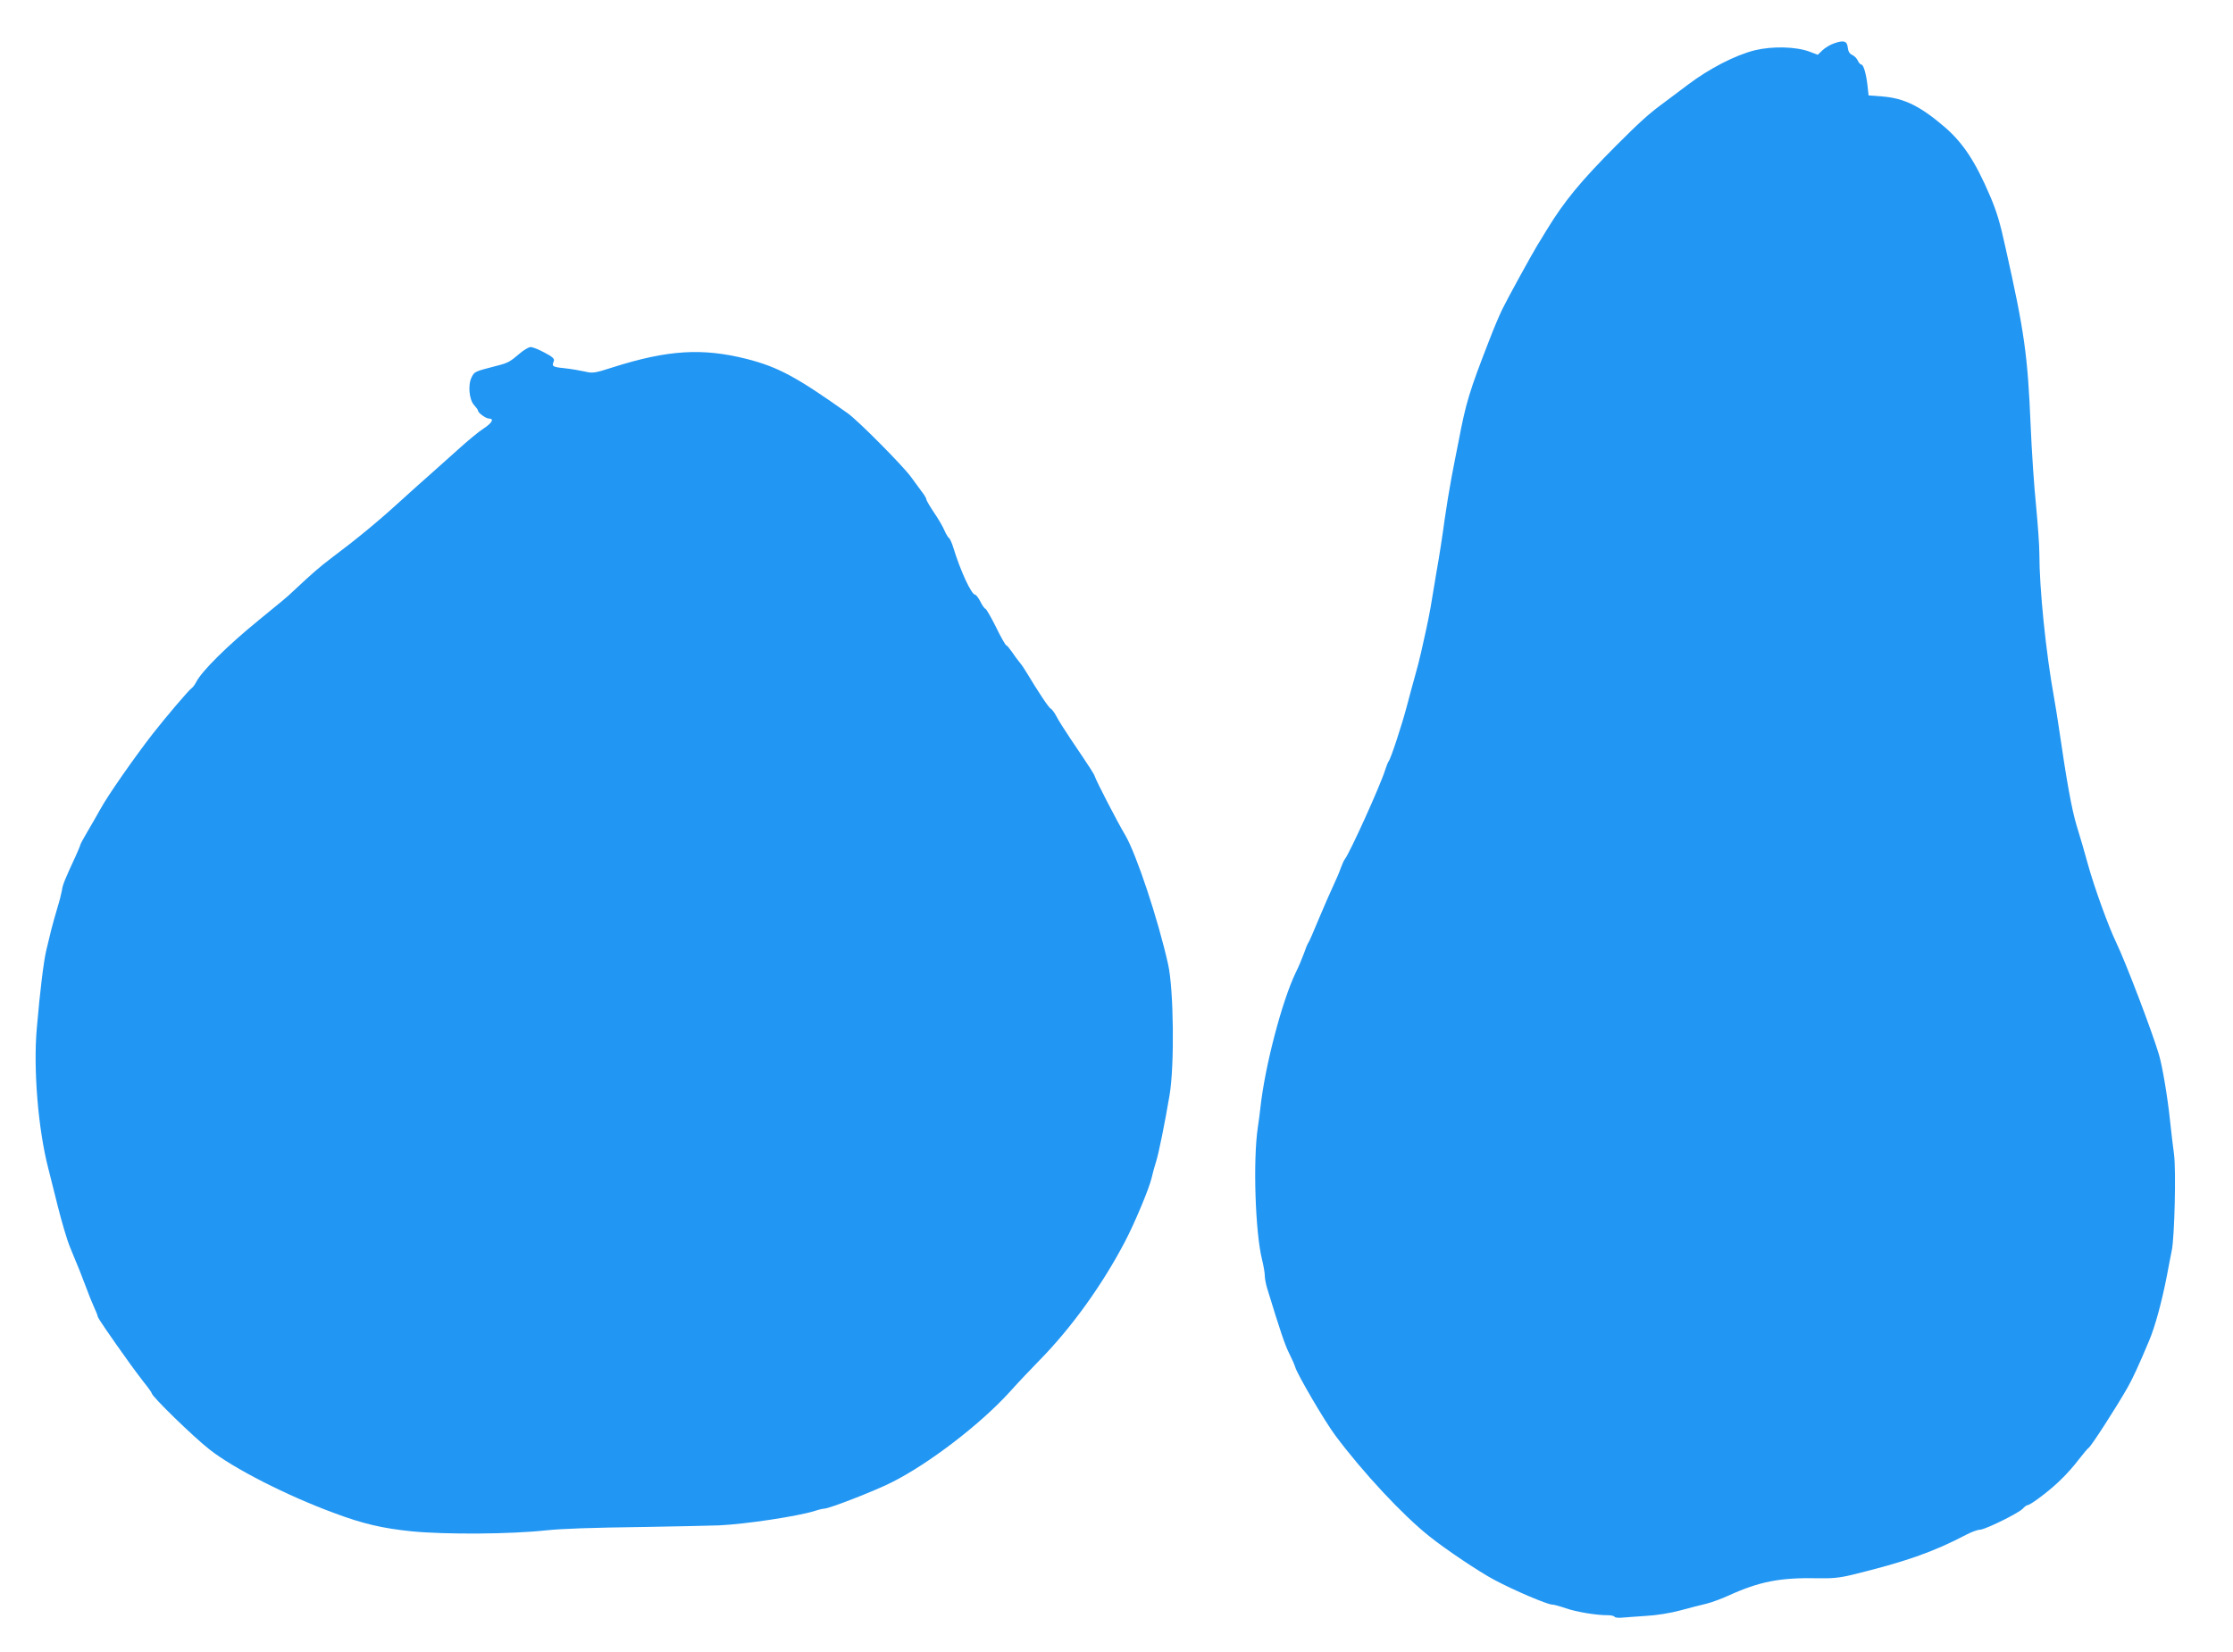<?xml version="1.0" standalone="no"?>
<!DOCTYPE svg PUBLIC "-//W3C//DTD SVG 20010904//EN"
 "http://www.w3.org/TR/2001/REC-SVG-20010904/DTD/svg10.dtd">
<svg version="1.0" xmlns="http://www.w3.org/2000/svg"
 width="1280pt" height="947pt" viewBox="0 0 1280 947"
 preserveAspectRatio="xMidYMid meet">
<g transform="translate(0,947) scale(0.1,-0.1)"
fill="#2196f3" stroke="none">
<path d="M10515 9222 c-22 -7 -52 -25 -68 -40 l-27 -26 -48 18 c-78 29 -212
32 -312 8 -113 -28 -262 -105 -385 -198 -55 -41 -118 -88 -140 -105 -83 -61
-134 -107 -270 -243 -206 -207 -298 -319 -400 -486 -22 -36 -45 -75 -52 -85
-35 -58 -173 -309 -200 -365 -18 -36 -52 -117 -76 -180 -114 -293 -134 -358
-176 -580 -12 -58 -30 -152 -41 -210 -11 -58 -29 -168 -40 -245 -10 -77 -30
-207 -45 -290 -14 -82 -30 -177 -35 -210 -6 -33 -17 -89 -25 -125 -8 -36 -21
-94 -29 -130 -8 -36 -24 -99 -36 -140 -12 -41 -32 -118 -46 -170 -27 -103 -91
-299 -104 -315 -4 -5 -13 -28 -20 -50 -29 -92 -203 -476 -231 -511 -5 -6 -15
-28 -23 -50 -7 -21 -27 -68 -44 -104 -17 -36 -54 -121 -83 -190 -28 -69 -55
-130 -59 -135 -5 -6 -16 -33 -25 -60 -10 -27 -30 -77 -47 -110 -79 -164 -177
-537 -203 -775 -3 -30 -10 -82 -15 -115 -28 -186 -15 -603 25 -760 8 -33 15
-73 15 -88 0 -16 6 -49 14 -75 74 -242 102 -325 126 -372 15 -30 31 -66 35
-80 12 -41 169 -310 229 -390 158 -212 386 -457 541 -580 94 -75 285 -203 370
-248 114 -61 305 -142 332 -142 10 0 46 -10 78 -21 59 -21 179 -41 242 -40 18
0 35 -4 38 -9 3 -5 22 -7 43 -5 20 2 82 6 137 10 58 3 140 16 195 31 52 14
121 32 152 39 32 8 88 29 125 46 180 82 297 104 512 100 79 -2 125 2 195 19
307 75 465 130 656 230 30 16 66 29 79 29 31 1 222 95 246 121 10 11 22 20 27
20 17 0 132 87 189 144 32 30 79 83 105 118 27 35 52 64 56 66 12 5 155 226
224 347 28 49 67 133 124 270 33 78 71 217 101 370 10 55 23 120 28 145 16 78
25 458 13 551 -6 46 -17 134 -23 194 -14 136 -44 313 -64 380 -40 134 -190
528 -245 642 -44 91 -125 315 -161 445 -17 62 -46 163 -65 223 -29 97 -56 246
-104 575 -6 41 -17 111 -25 155 -48 265 -85 631 -85 832 0 46 -9 169 -19 275
-11 106 -25 313 -31 459 -17 403 -35 534 -144 1019 -32 147 -51 208 -88 295
-84 197 -154 304 -260 396 -141 121 -233 166 -359 176 l-78 6 -6 56 c-8 69
-23 121 -36 121 -5 0 -14 10 -20 23 -6 13 -20 27 -32 32 -15 7 -23 21 -25 41
-4 39 -22 45 -77 26z"/>
<path d="M2974 7439 c-50 -43 -64 -51 -129 -67 -123 -32 -125 -32 -141 -64
-23 -44 -15 -130 14 -161 12 -13 22 -27 22 -31 0 -13 44 -45 63 -46 31 0 18
-25 -31 -57 -27 -17 -92 -71 -146 -120 -54 -48 -126 -113 -160 -143 -35 -30
-112 -100 -173 -155 -127 -116 -251 -218 -394 -325 -65 -49 -110 -88 -223
-194 -29 -28 -57 -51 -192 -161 -179 -146 -326 -291 -359 -355 -8 -16 -21 -33
-28 -37 -14 -9 -148 -166 -222 -261 -104 -134 -258 -354 -300 -432 -17 -30
-49 -87 -73 -127 -23 -39 -42 -74 -42 -78 0 -3 -12 -32 -26 -63 -61 -132 -76
-167 -79 -197 -3 -17 -14 -62 -26 -100 -12 -39 -27 -95 -35 -125 -7 -30 -20
-84 -29 -120 -15 -63 -36 -235 -54 -445 -21 -235 8 -582 66 -805 8 -30 32
-127 54 -215 22 -88 53 -194 70 -235 46 -110 69 -168 94 -235 12 -33 31 -81
43 -107 12 -26 22 -51 22 -56 0 -8 64 -102 188 -275 15 -21 48 -65 74 -99 27
-33 48 -63 48 -67 1 -18 238 -249 330 -321 136 -108 443 -265 715 -365 165
-62 278 -88 444 -105 195 -19 567 -17 776 6 91 9 247 15 565 19 173 3 362 7
420 9 155 7 450 52 548 82 23 8 49 14 57 14 28 0 290 102 385 150 214 107 507
332 675 516 49 55 127 137 173 184 182 185 359 430 490 680 55 104 139 305
153 365 6 28 18 70 26 95 15 47 50 220 77 380 29 169 24 606 -8 750 -57 257
-182 632 -245 740 -45 75 -164 306 -174 335 -7 20 -18 37 -142 221 -33 49 -69
106 -80 128 -11 21 -26 40 -32 43 -11 4 -73 98 -139 208 -11 19 -29 45 -40 58
-10 12 -30 39 -44 60 -14 20 -28 37 -32 37 -4 0 -31 47 -59 105 -29 58 -56
105 -61 105 -4 0 -17 18 -28 40 -11 22 -25 40 -30 40 -21 0 -83 132 -126 272
-8 26 -19 50 -24 53 -6 4 -17 23 -26 43 -8 20 -35 67 -60 103 -24 36 -44 70
-44 76 0 6 -13 28 -30 49 -16 22 -42 57 -57 78 -46 64 -304 324 -363 366 -294
209 -400 266 -580 312 -254 64 -452 52 -767 -48 -105 -34 -116 -35 -162 -24
-27 6 -80 15 -117 19 -68 7 -72 10 -59 42 4 12 -9 24 -53 47 -33 18 -69 32
-80 32 -12 0 -42 -18 -68 -41z"/>
</g>
</svg>
